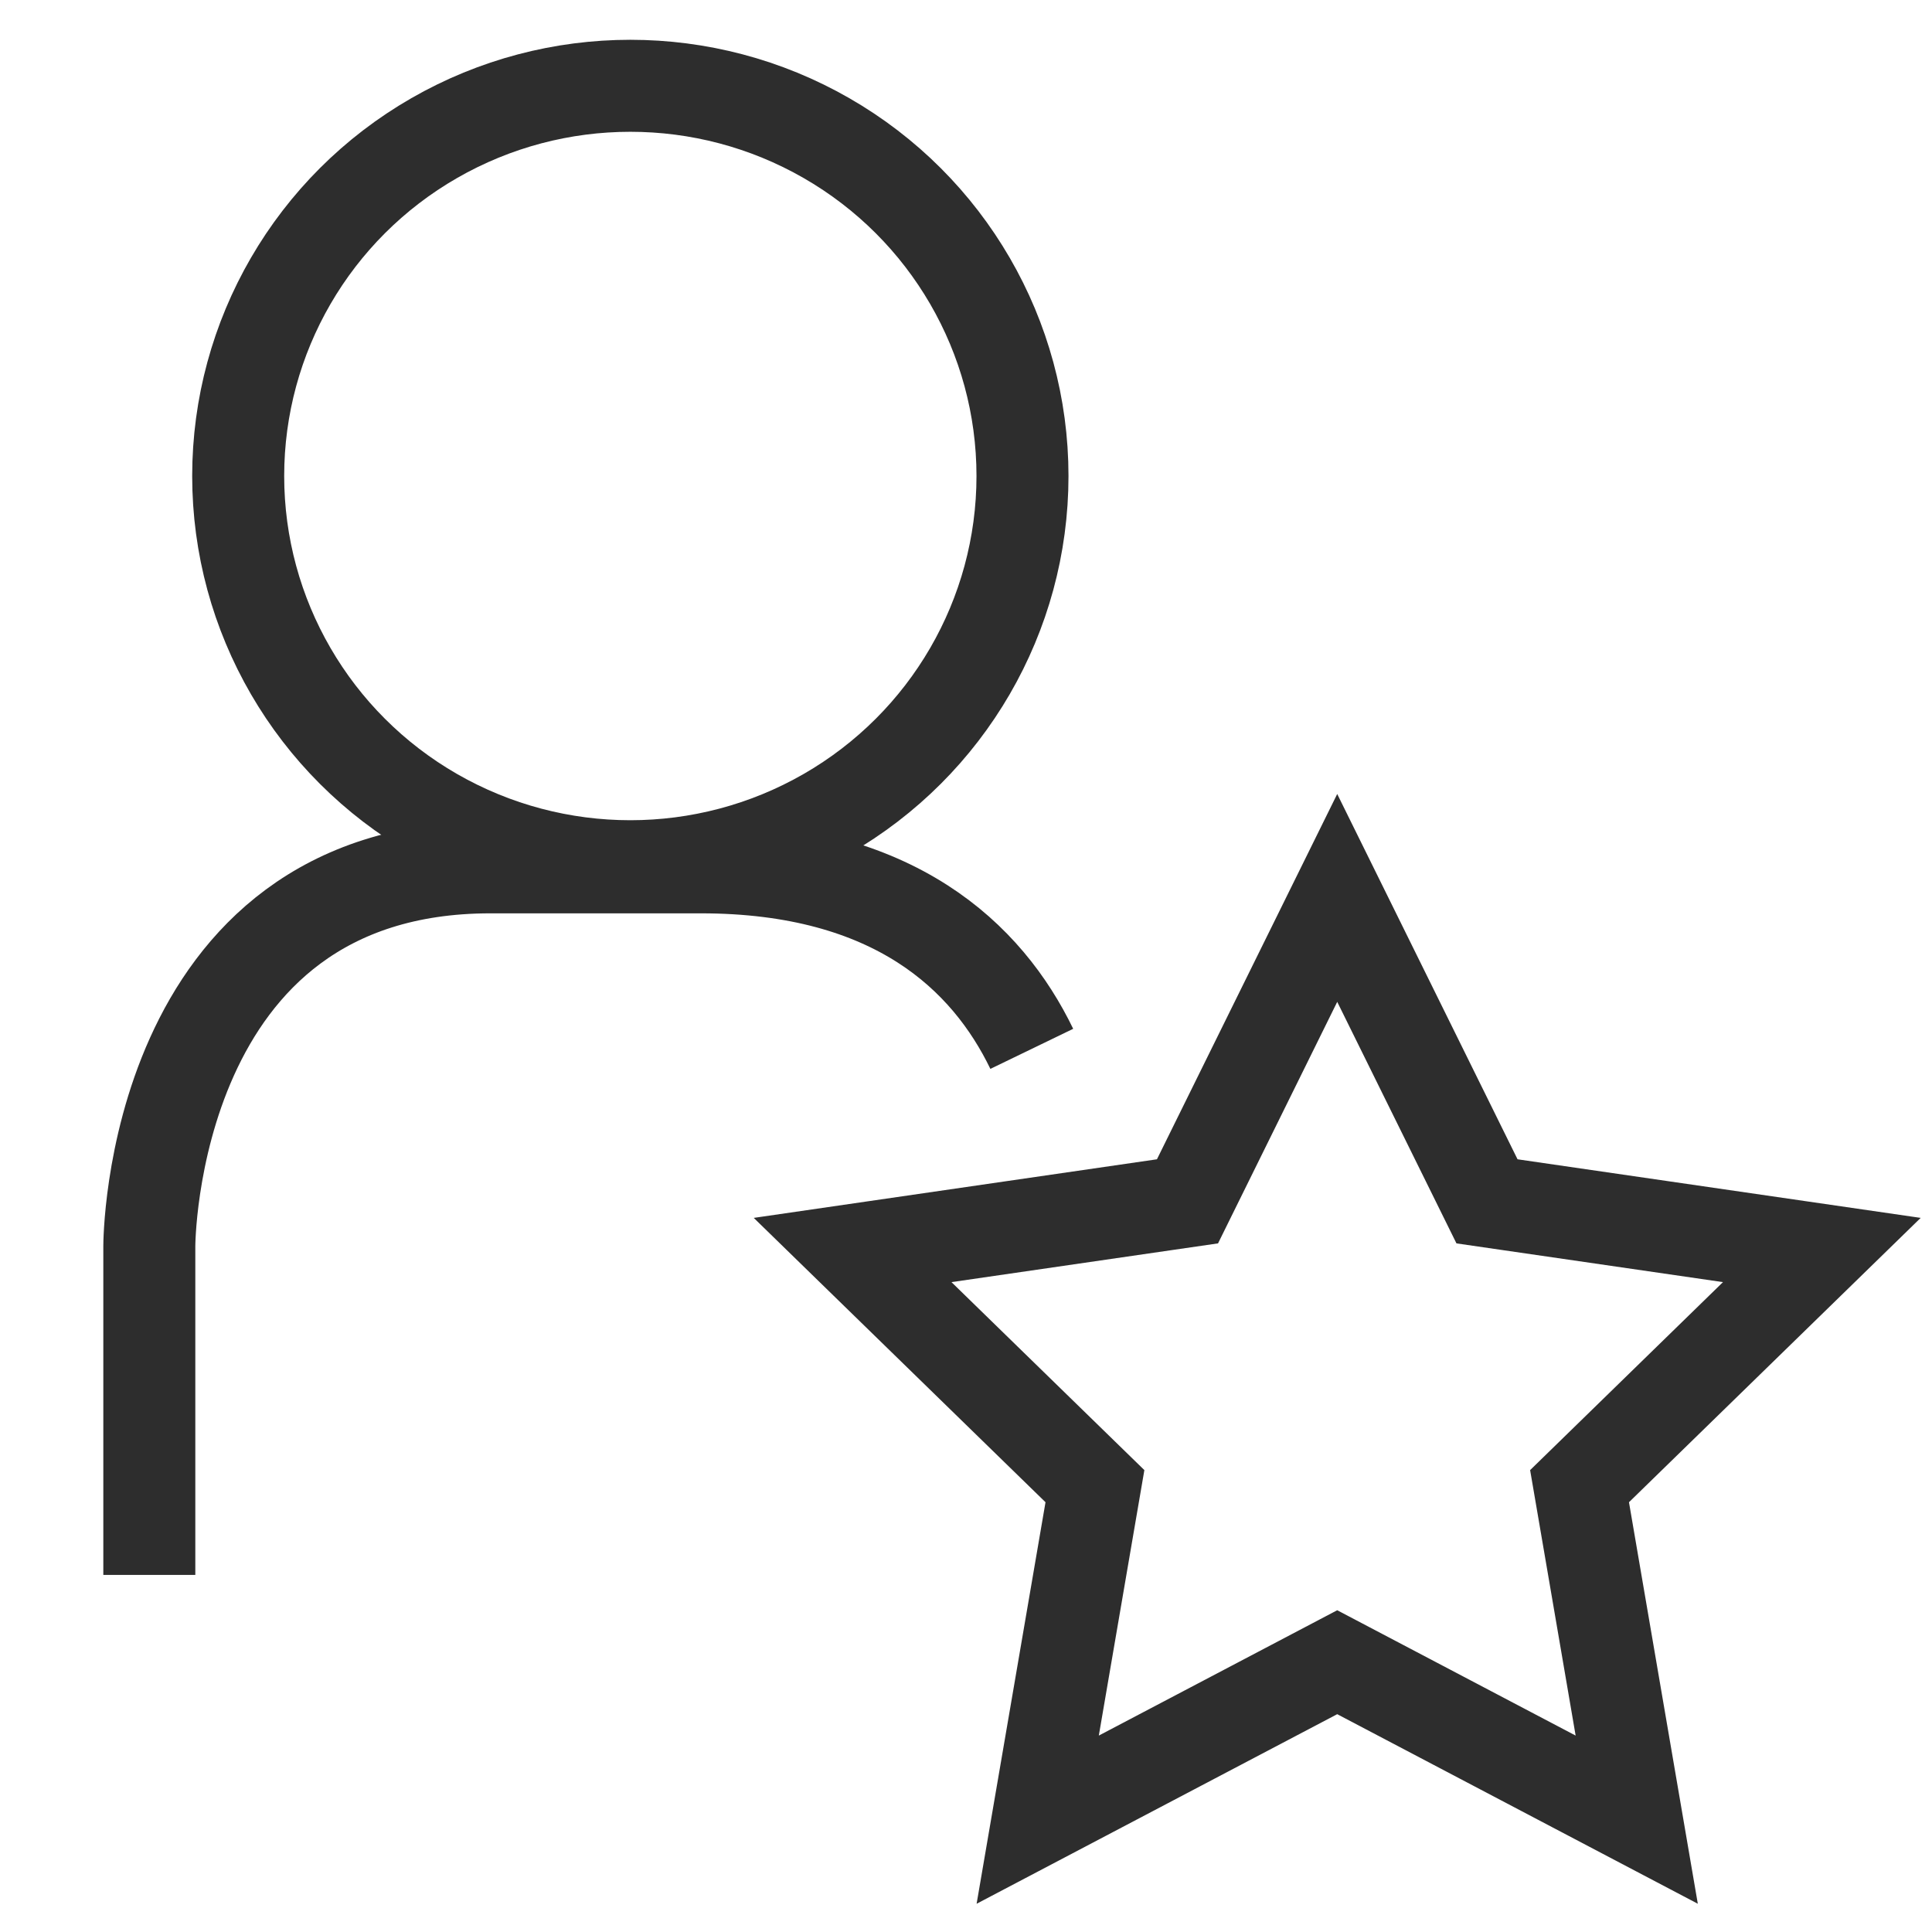 <?xml version="1.0" encoding="UTF-8"?><svg id="Layer_1" xmlns="http://www.w3.org/2000/svg" viewBox="0 0 42 42"><polygon points="29.07 36.135 22.559 39.558 23.803 32.308 18.535 27.174 25.815 26.116 29.07 19.52 32.326 26.116 39.605 27.174 34.338 32.308 35.581 39.558 29.07 36.135" fill="none" stroke="#2d2d2d" stroke-miterlimit="10" stroke-width="2"/><ellipse cx="13.703" cy="10.348" rx="8.525" ry="8.483" fill="none" stroke="#2d2d2d" stroke-miterlimit="10" stroke-width="2"/><path d="M3.246,34.237v-7.15s0-8.232,7.416-8.232h4.572c4.205,0,6.228,1.946,7.196,3.946" fill="none" stroke="#2d2d2d" stroke-miterlimit="10" stroke-width="2"/></svg>